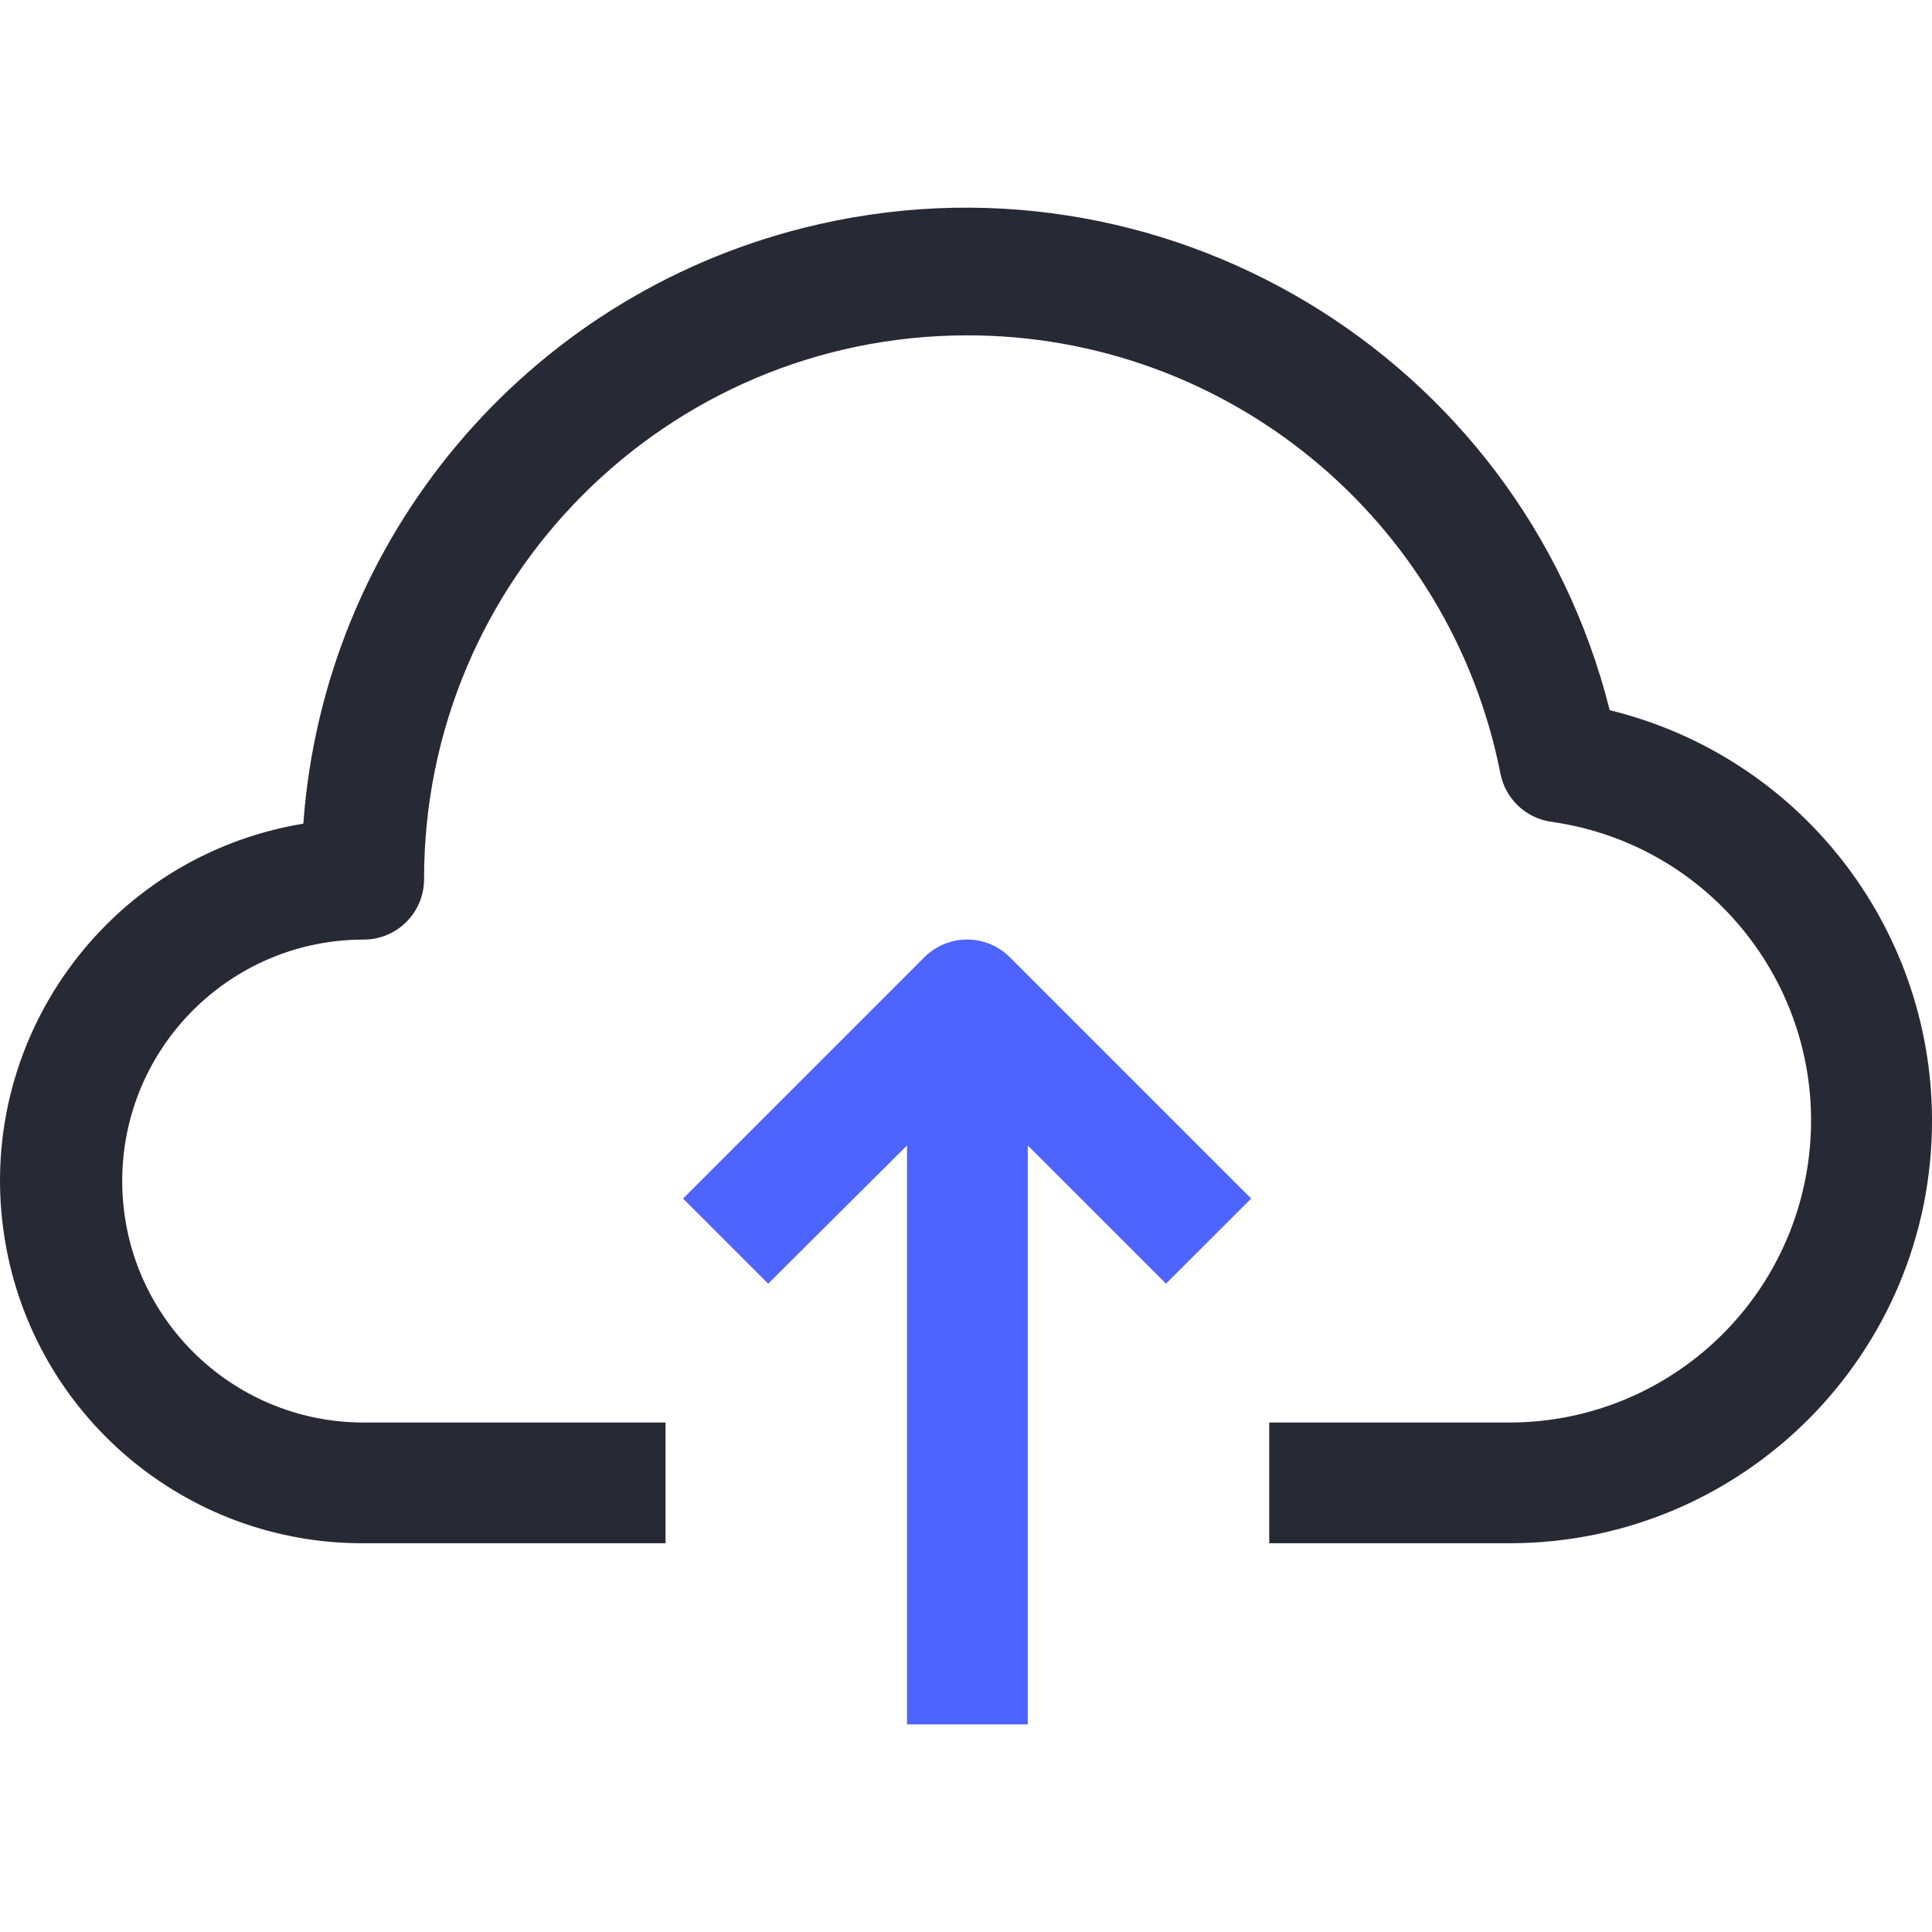 <svg width="64" height="64" viewBox="0 0 64 64" fill="none" xmlns="http://www.w3.org/2000/svg">
<g id="fi_568717" clip-path="url(#clip0_11804_7027)">
<g id="Group">
<g id="Group_2">
<g id="Group_3">
<path id="Vector" d="M53.324 23.526C50.366 11.742 38.416 4.588 26.632 7.546C17.424 9.857 10.737 17.816 10.048 27.285C3.51 28.363 -0.917 34.538 0.162 41.076C1.12 46.889 6.157 51.146 12.048 51.122H22.047V47.123H12.048C7.63 47.123 4.049 43.541 4.049 39.124C4.049 34.706 7.63 31.125 12.048 31.125C13.153 31.125 14.048 30.229 14.048 29.125C14.038 19.185 22.088 11.119 32.028 11.109C40.632 11.1 48.039 17.183 49.704 25.625C49.868 26.468 50.552 27.112 51.404 27.225C56.871 28.004 60.672 33.067 59.893 38.534C59.194 43.443 55.003 47.098 50.044 47.123H42.045V51.122H50.044C57.775 51.099 64.023 44.813 64 37.082C63.98 30.646 59.575 25.053 53.324 23.526Z" fill="#272935"/>
<path id="Vector_2" d="M30.626 31.705L22.627 39.704L25.447 42.523L30.046 37.944V57.122H34.046V37.944L38.625 42.523L41.445 39.704L33.446 31.705C32.666 30.929 31.406 30.929 30.626 31.705Z" fill="#4D64FF"/>
</g>
</g>
</g>
</g>
<defs>
<clipPath id="clip0_11804_7027">
<rect width="64" height="64" fill="white"/>
</clipPath>
</defs>
</svg>
